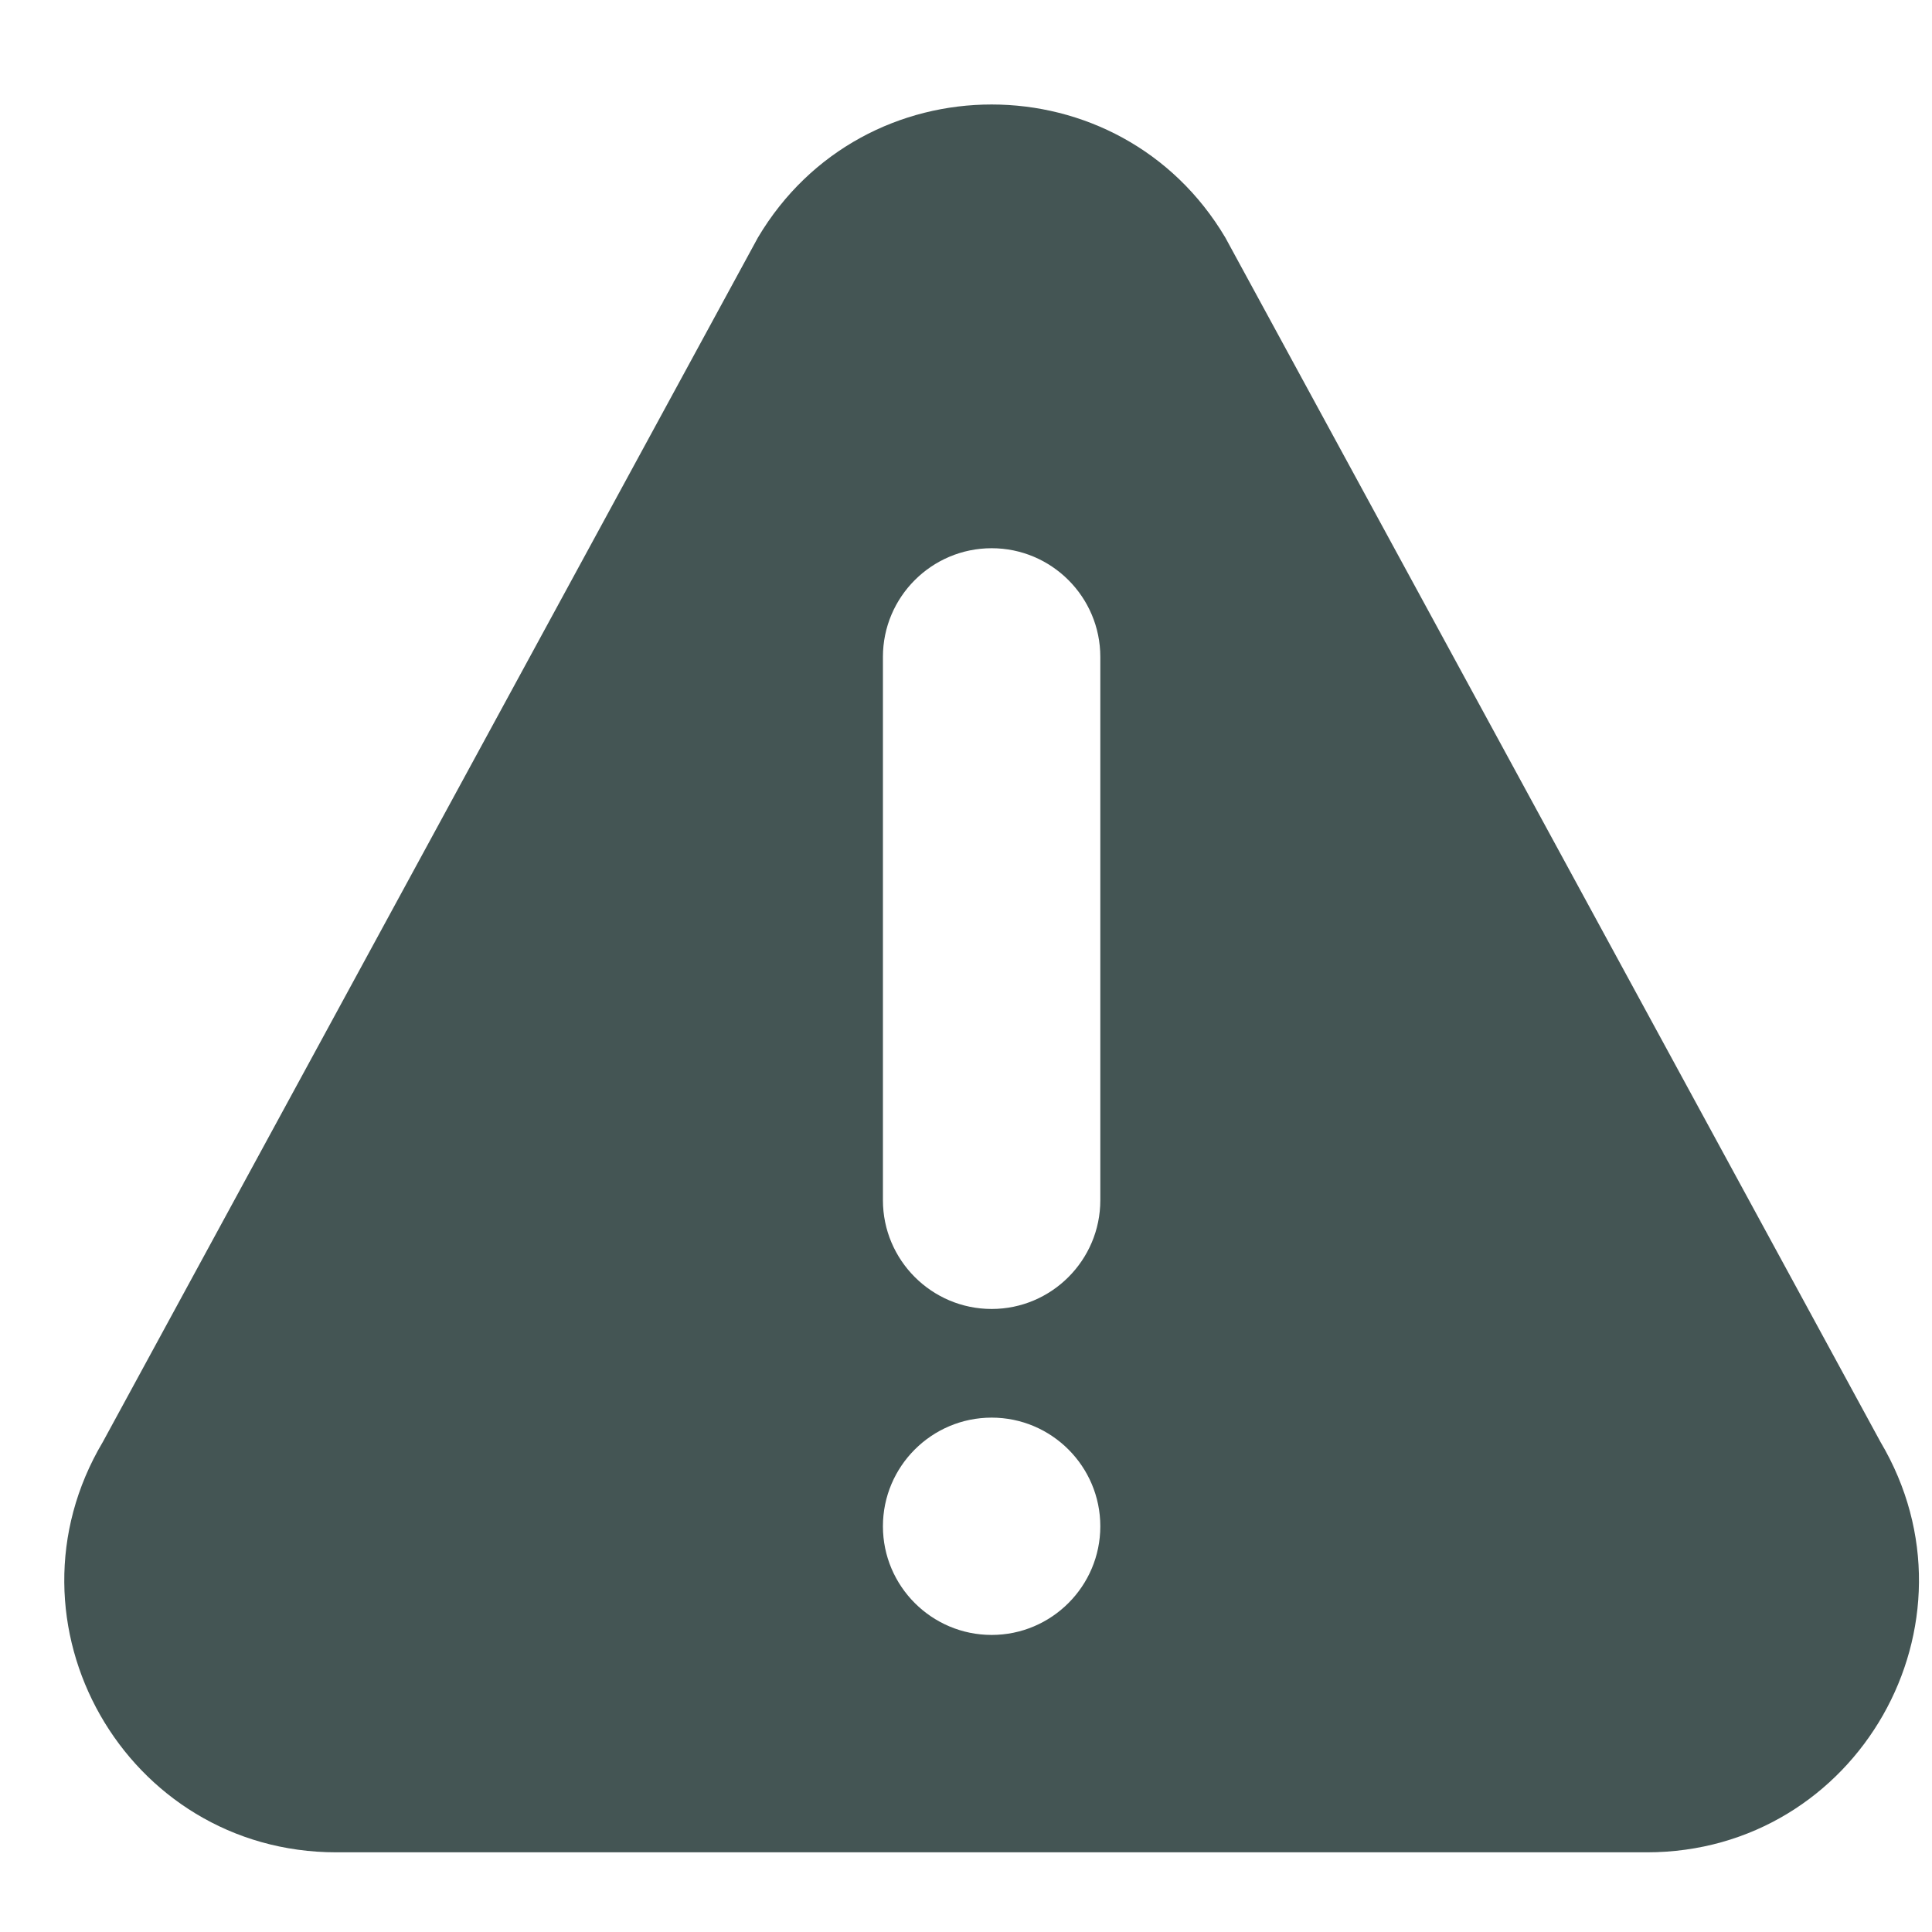 <svg width="25" height="25" viewBox="0 0 25 25" fill="none" xmlns="http://www.w3.org/2000/svg">
<g clip-path="url(#clip0_804_29985)">
<path d="M24.333 18.658L15.855 3.073C14.493 0.78 11.172 0.777 9.808 3.073L1.331 18.658C-0.062 21.002 1.624 23.969 4.353 23.969H21.31C24.037 23.969 25.725 21.004 24.333 18.658ZM12.832 21.156C12.056 21.156 11.425 20.525 11.425 19.75C11.425 18.975 12.056 18.344 12.832 18.344C13.607 18.344 14.238 18.975 14.238 19.75C14.238 20.525 13.607 21.156 12.832 21.156ZM14.238 15.531C14.238 16.306 13.607 16.938 12.832 16.938C12.056 16.938 11.425 16.306 11.425 15.531V8.5C11.425 7.725 12.056 7.094 12.832 7.094C13.607 7.094 14.238 7.725 14.238 8.5V15.531Z" fill="#445554"/>
</g>
<defs>
<clipPath id="clip0_804_29985">
<rect width="24" height="24" fill="white" transform="translate(0.832 0.661)"/>
</clipPath>
</defs>
</svg>
